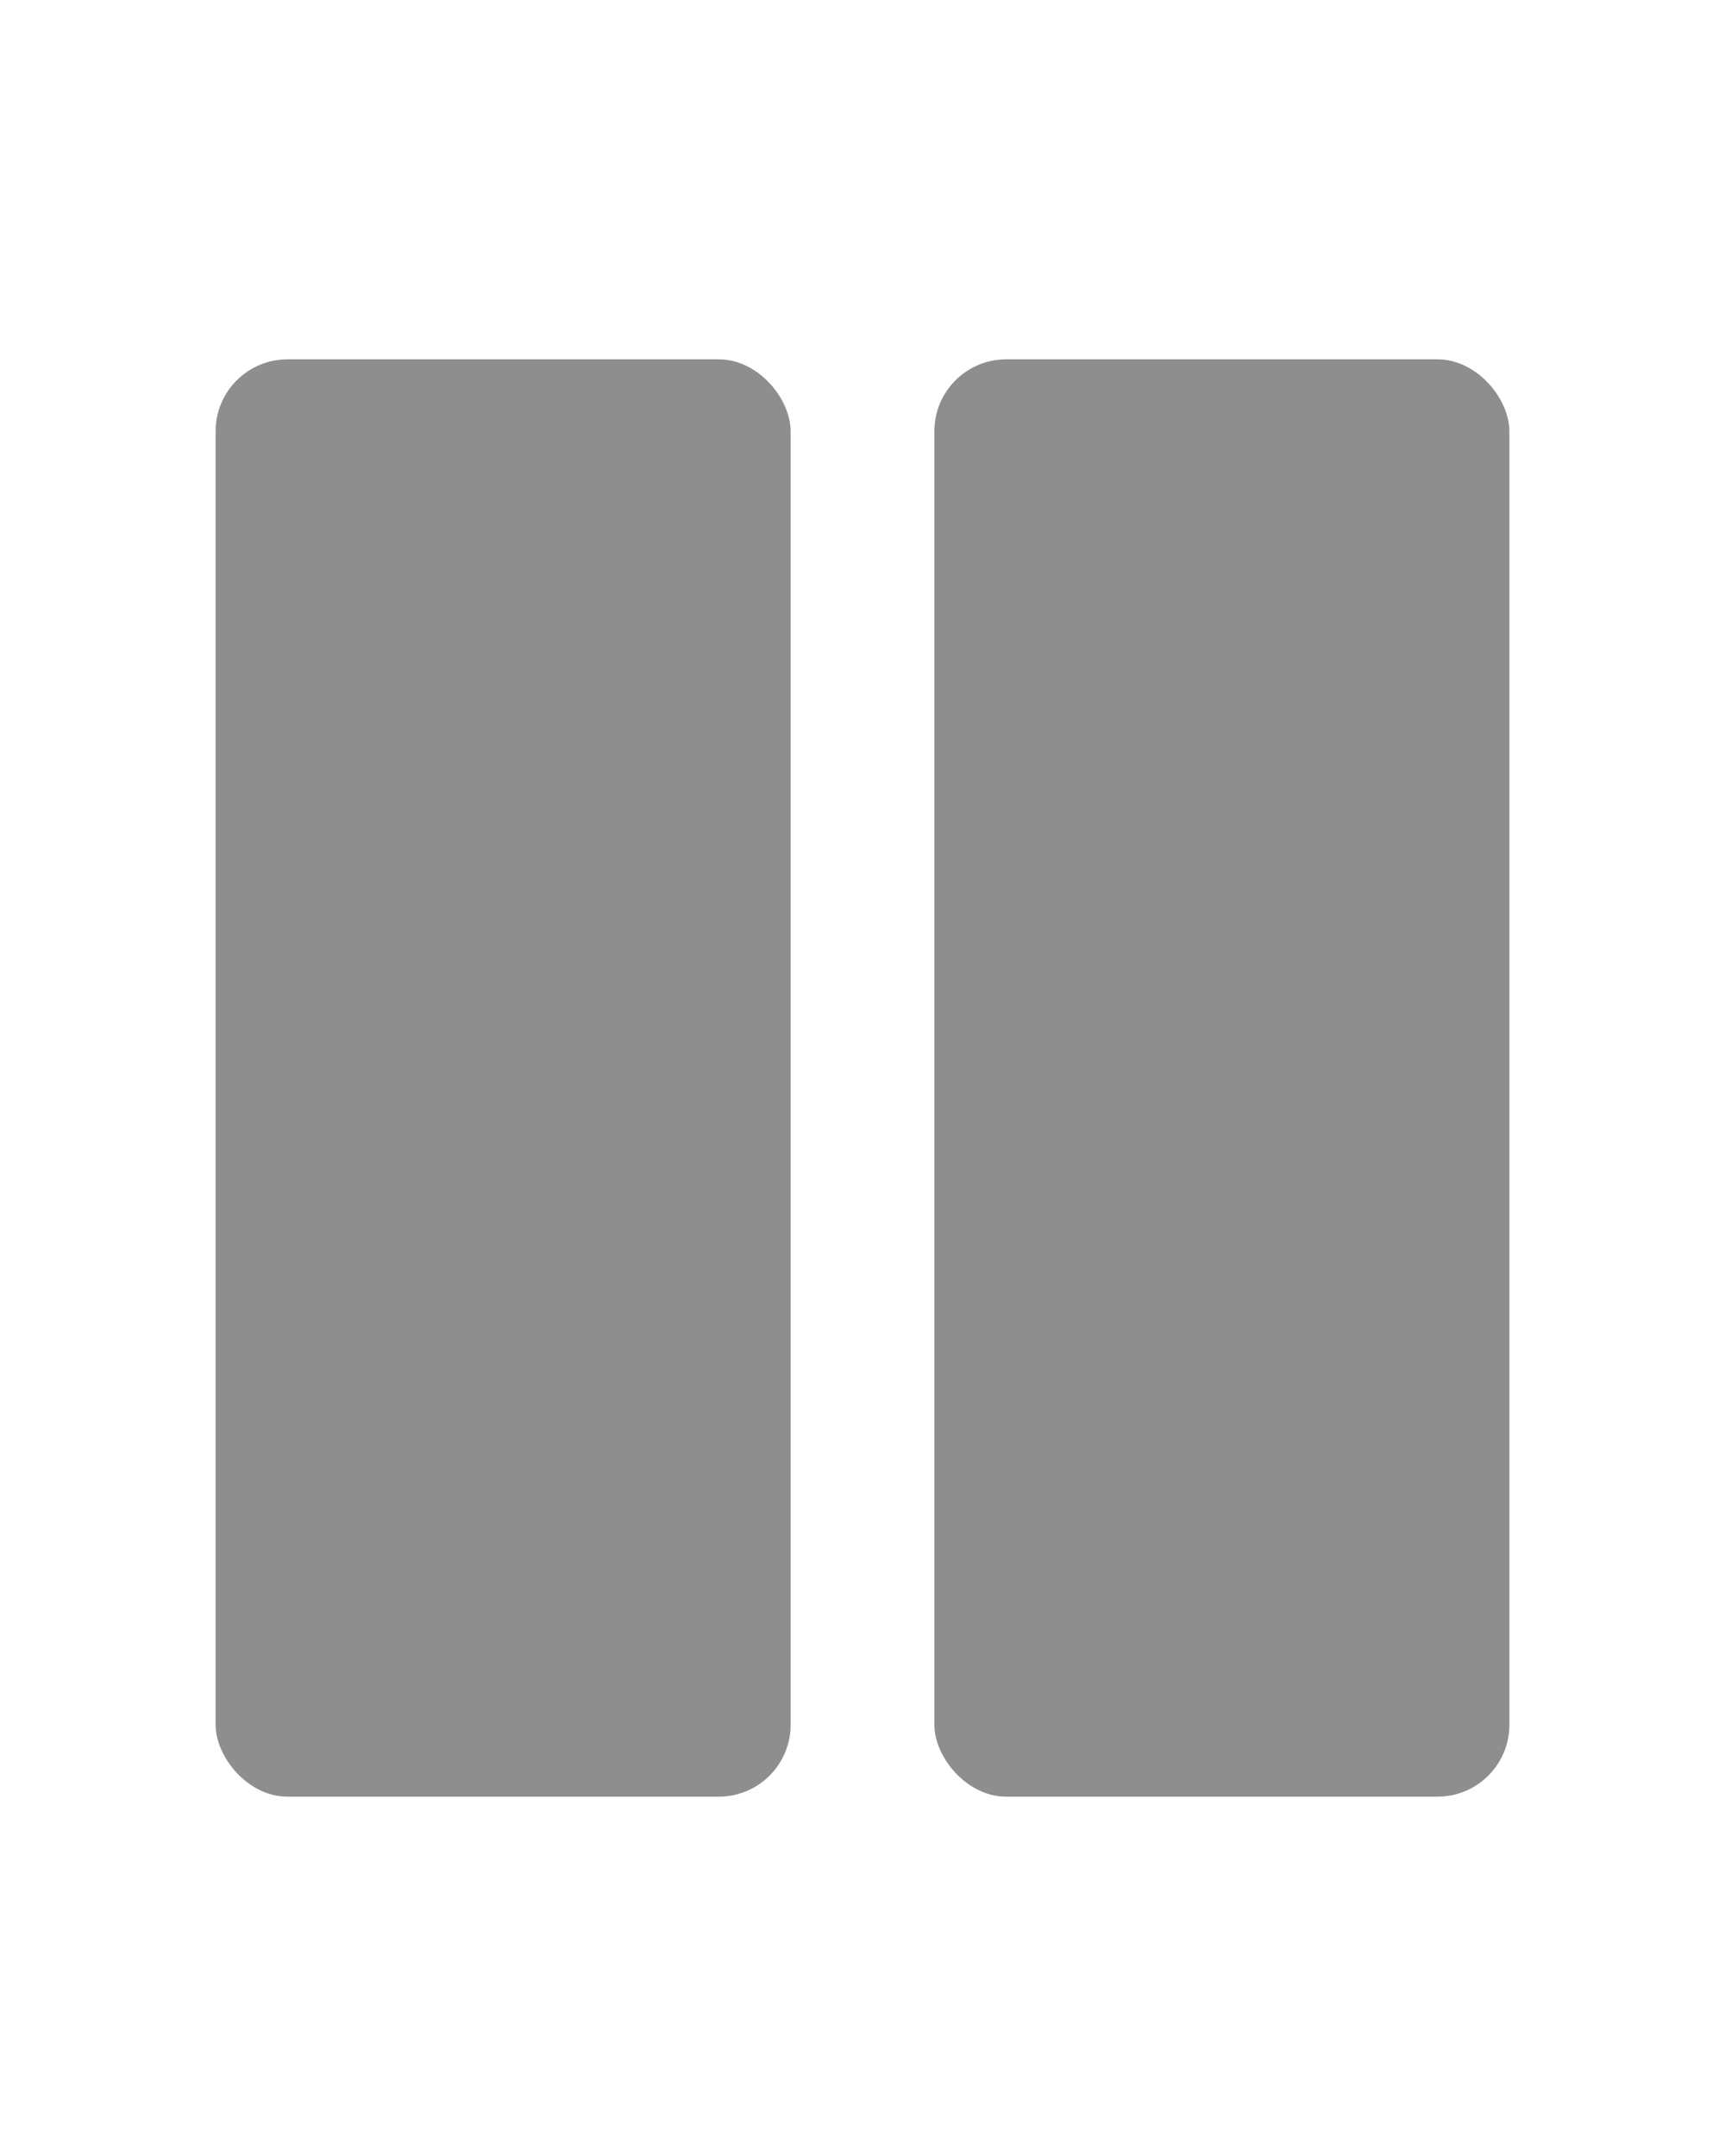 <svg xmlns="http://www.w3.org/2000/svg" width="24" height="30" viewBox="0 0 24 30">
  <g id="Group_20711" data-name="Group 20711" transform="translate(-16154 1549)">
    <rect id="Rectangle_1764" data-name="Rectangle 1764" width="24" height="30" rx="2" transform="translate(16154 -1549)" fill="transparent" opacity="0.98"/>
    <rect id="Rectangle_1768" data-name="Rectangle 1768" width="8" height="20" rx="1" transform="translate(16157 -1544)" fill="#8e8e8e"/>
    <rect id="Rectangle_1770" data-name="Rectangle 1770" width="8" height="20" rx="1" transform="translate(16167 -1544)" fill="#8e8e8e"/>
  </g>
</svg>